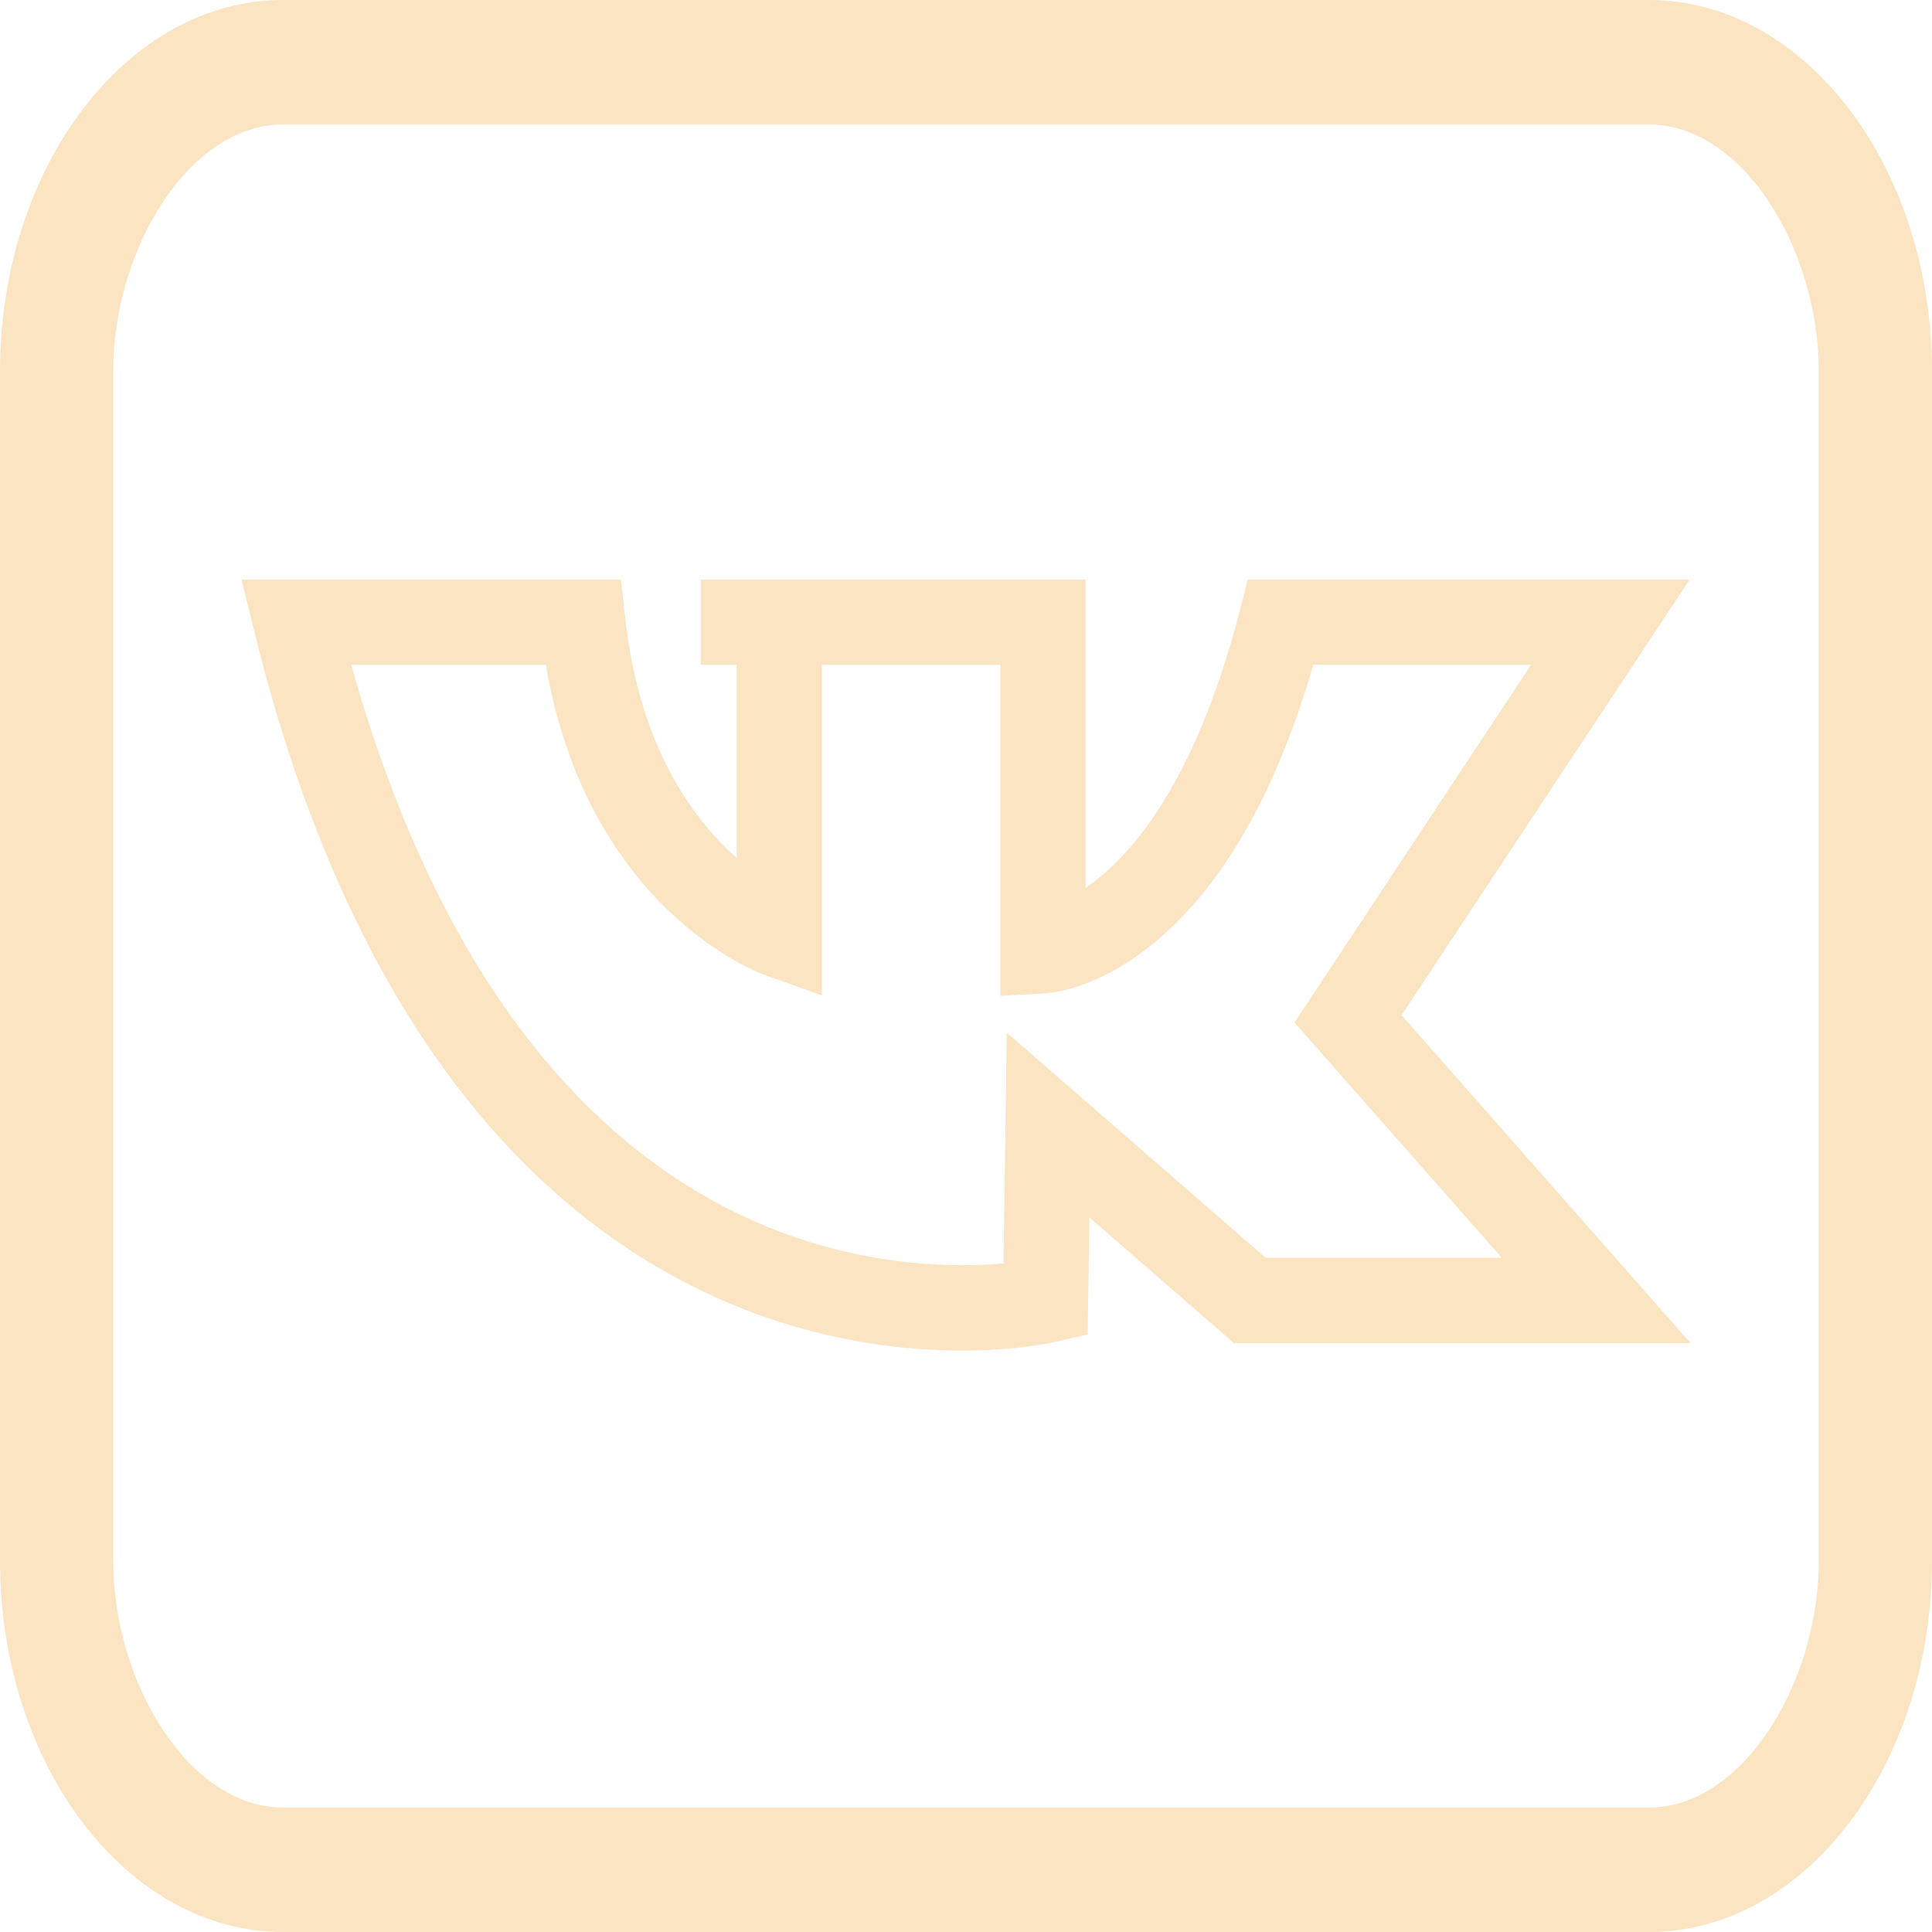<?xml version="1.0" encoding="UTF-8"?> <svg xmlns="http://www.w3.org/2000/svg" width="80" height="80" viewBox="0 0 80 80" fill="none"> <path d="M11.719 80H68.281C74.743 80 80 73.099 80 64.615V15.385C80 6.901 74.743 0 68.281 0H11.719C5.257 0 0 6.901 0 15.385V64.615C0 73.099 5.257 80 11.719 80ZM4.688 15.385C4.688 10.295 7.842 5.154 11.719 5.154H68.281C72.158 5.154 75.312 10.295 75.312 15.385V64.615C75.312 69.705 72.158 74.846 68.281 74.846H11.719C7.842 74.846 4.688 69.705 4.688 64.615V15.385Z" fill="#FAE4C2"></path> <path d="M58.035 42.035L69.964 24H51.669L51.328 25.323C50.451 28.721 48.806 33.325 45.947 35.969C45.594 36.295 45.259 36.557 44.951 36.767V24H29.017V27.527H30.505V35.522C28.719 33.951 26.475 30.953 25.887 25.572L25.715 24H10L10.54 26.186C12.48 34.049 15.391 40.49 19.192 45.331C22.295 49.283 25.991 52.185 30.177 53.955C33.915 55.536 37.357 55.924 39.834 55.924C42.111 55.924 43.572 55.596 43.695 55.567L45.038 55.254L45.108 50.408L51.091 55.613H70L58.035 42.035ZM41.689 42.759L41.553 52.315C39.583 52.49 35.68 52.497 31.374 50.63C27.777 49.071 24.582 46.517 21.878 43.039C18.782 39.057 16.318 33.846 14.541 27.527H22.601C24.345 37.645 31.364 40.263 31.677 40.374L34.033 41.215V27.527H41.424V41.232L43.28 41.135C43.505 41.123 45.555 40.96 47.975 38.885C50.725 36.528 52.877 32.712 54.381 27.527H63.401L53.603 42.341L62.19 52.085H52.411L41.689 42.759Z" fill="#FAE4C2"></path> </svg> 